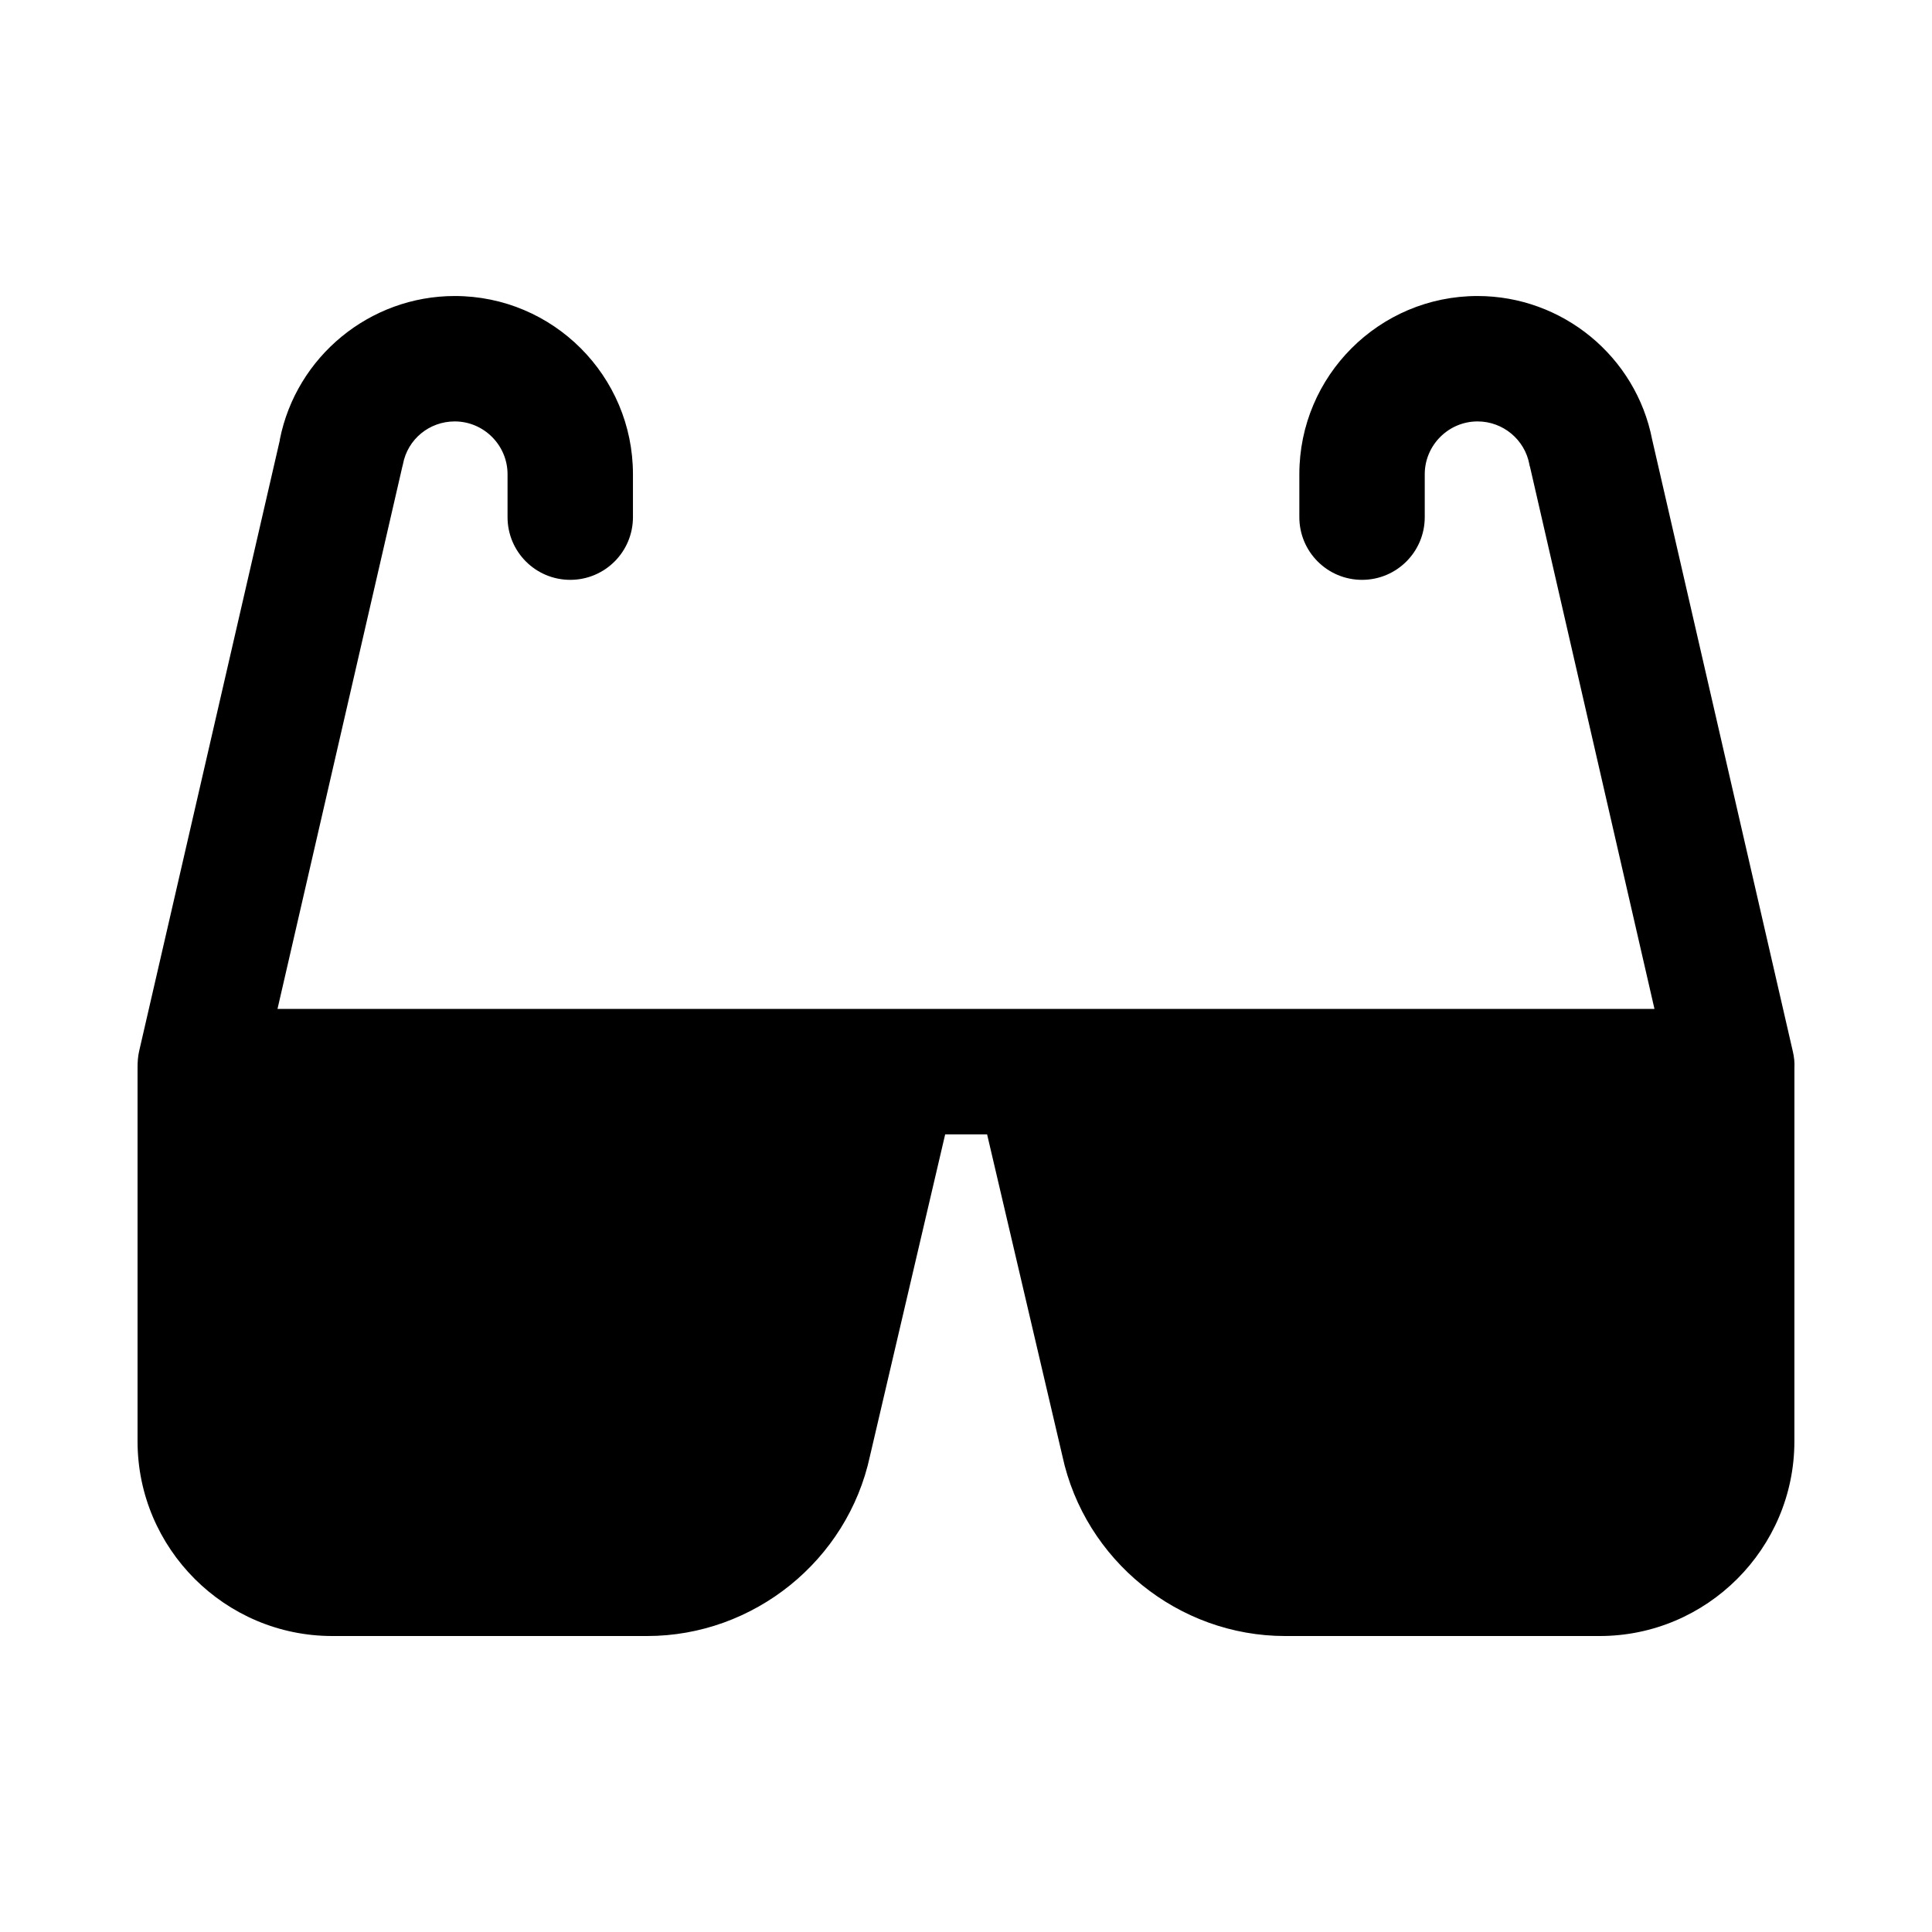 <?xml version="1.0" encoding="UTF-8"?>
<!-- Uploaded to: ICON Repo, www.iconrepo.com, Generator: ICON Repo Mixer Tools -->
<svg fill="#000000" width="800px" height="800px" version="1.1" viewBox="144 144 512 512" xmlns="http://www.w3.org/2000/svg">
 <path d="m619.54 427.99v-0.613-0.352c0.086-1.488-0.086-2.973-0.438-4.461l-37.262-162.07c-4.285-22.043-23.793-38.047-46.27-38.047-26.066 0-47.23 21.168-47.23 47.23v11.371c0 9.184 7.434 16.617 16.617 16.617 9.184 0 16.617-7.434 16.617-16.617v-11.371c0-7.695 6.297-13.996 13.996-13.996 6.734 0 12.508 4.812 13.73 11.371 0 0.176 0.086 0.438 0.176 0.699l32.977 143.62h-364.91l33.062-143.62c0.086-0.176 0.086-0.438 0.176-0.699 1.223-6.648 6.996-11.371 13.73-11.371 7.695 0 13.996 6.297 13.996 13.996v11.371c0 9.184 7.434 16.617 16.617 16.617s16.617-7.434 16.617-16.617v-11.371c0-26.066-21.168-47.23-47.23-47.23-22.48 0-41.984 16.008-46.355 38.047v0.176l-37.262 161.81c-0.352 1.488-0.438 2.973-0.438 4.461v0.352 0.699 97.965c0 28.426 23.18 51.605 51.605 51.605h83.445c28.25 0 53.094-20.031 59.039-47.668l19.941-85.281h11.109l19.941 85.191c5.949 27.727 30.789 47.758 59.039 47.758h83.355c28.426 0 51.605-23.18 51.605-51.605z"/>
</svg>